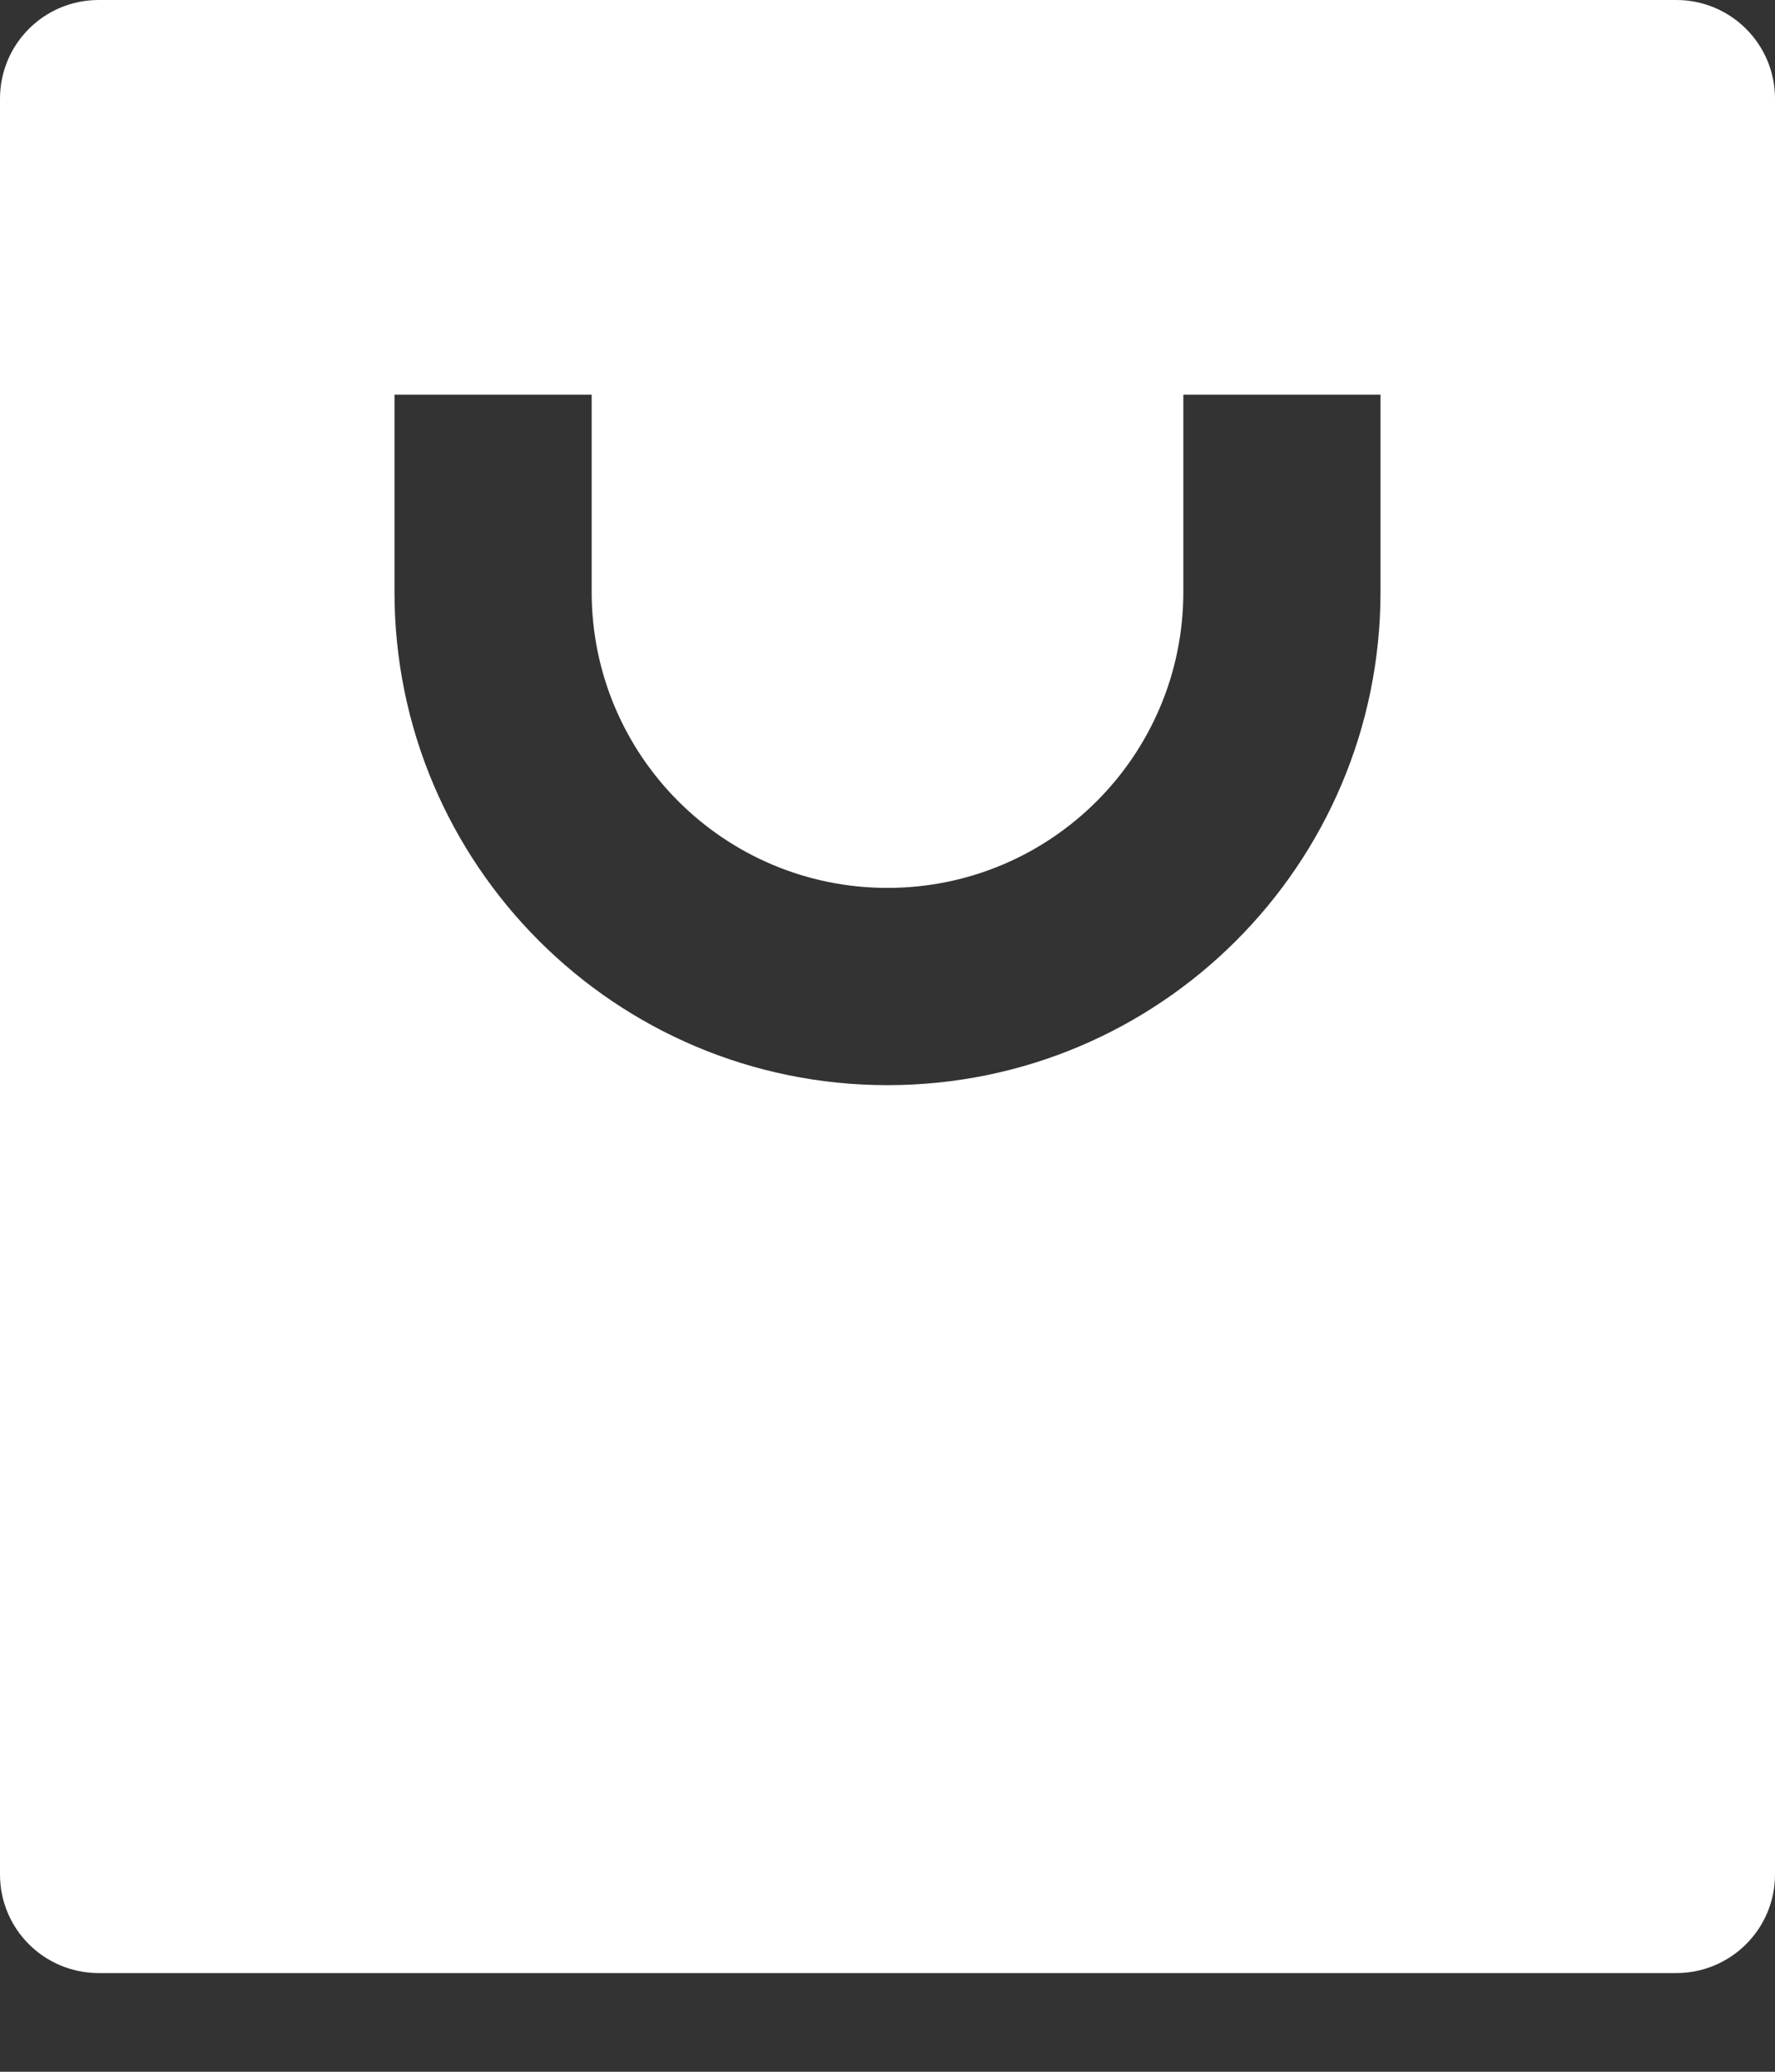 <svg width="12" height="14" viewBox="0 0 12 14" fill="none" xmlns="http://www.w3.org/2000/svg">
<rect x="0" y="0" width="12" height="14" fill="#333333" stroke="none"/>
<path d="M11.333 13.333H0.667C0.298 13.333 0 13.035 0 12.667V0.667C0 0.298 0.298 0 0.667 0H11.333C11.701 0 12 0.298 12 0.667V12.667C12 13.035 11.701 13.333 11.333 13.333ZM4 2.667H2.667V4C2.667 5.841 4.159 7.333 6 7.333C7.841 7.333 9.333 5.841 9.333 4V2.667H8V4C8 5.105 7.105 6 6 6C4.895 6 4 5.105 4 4V2.667Z" fill="white"/>
</svg>
